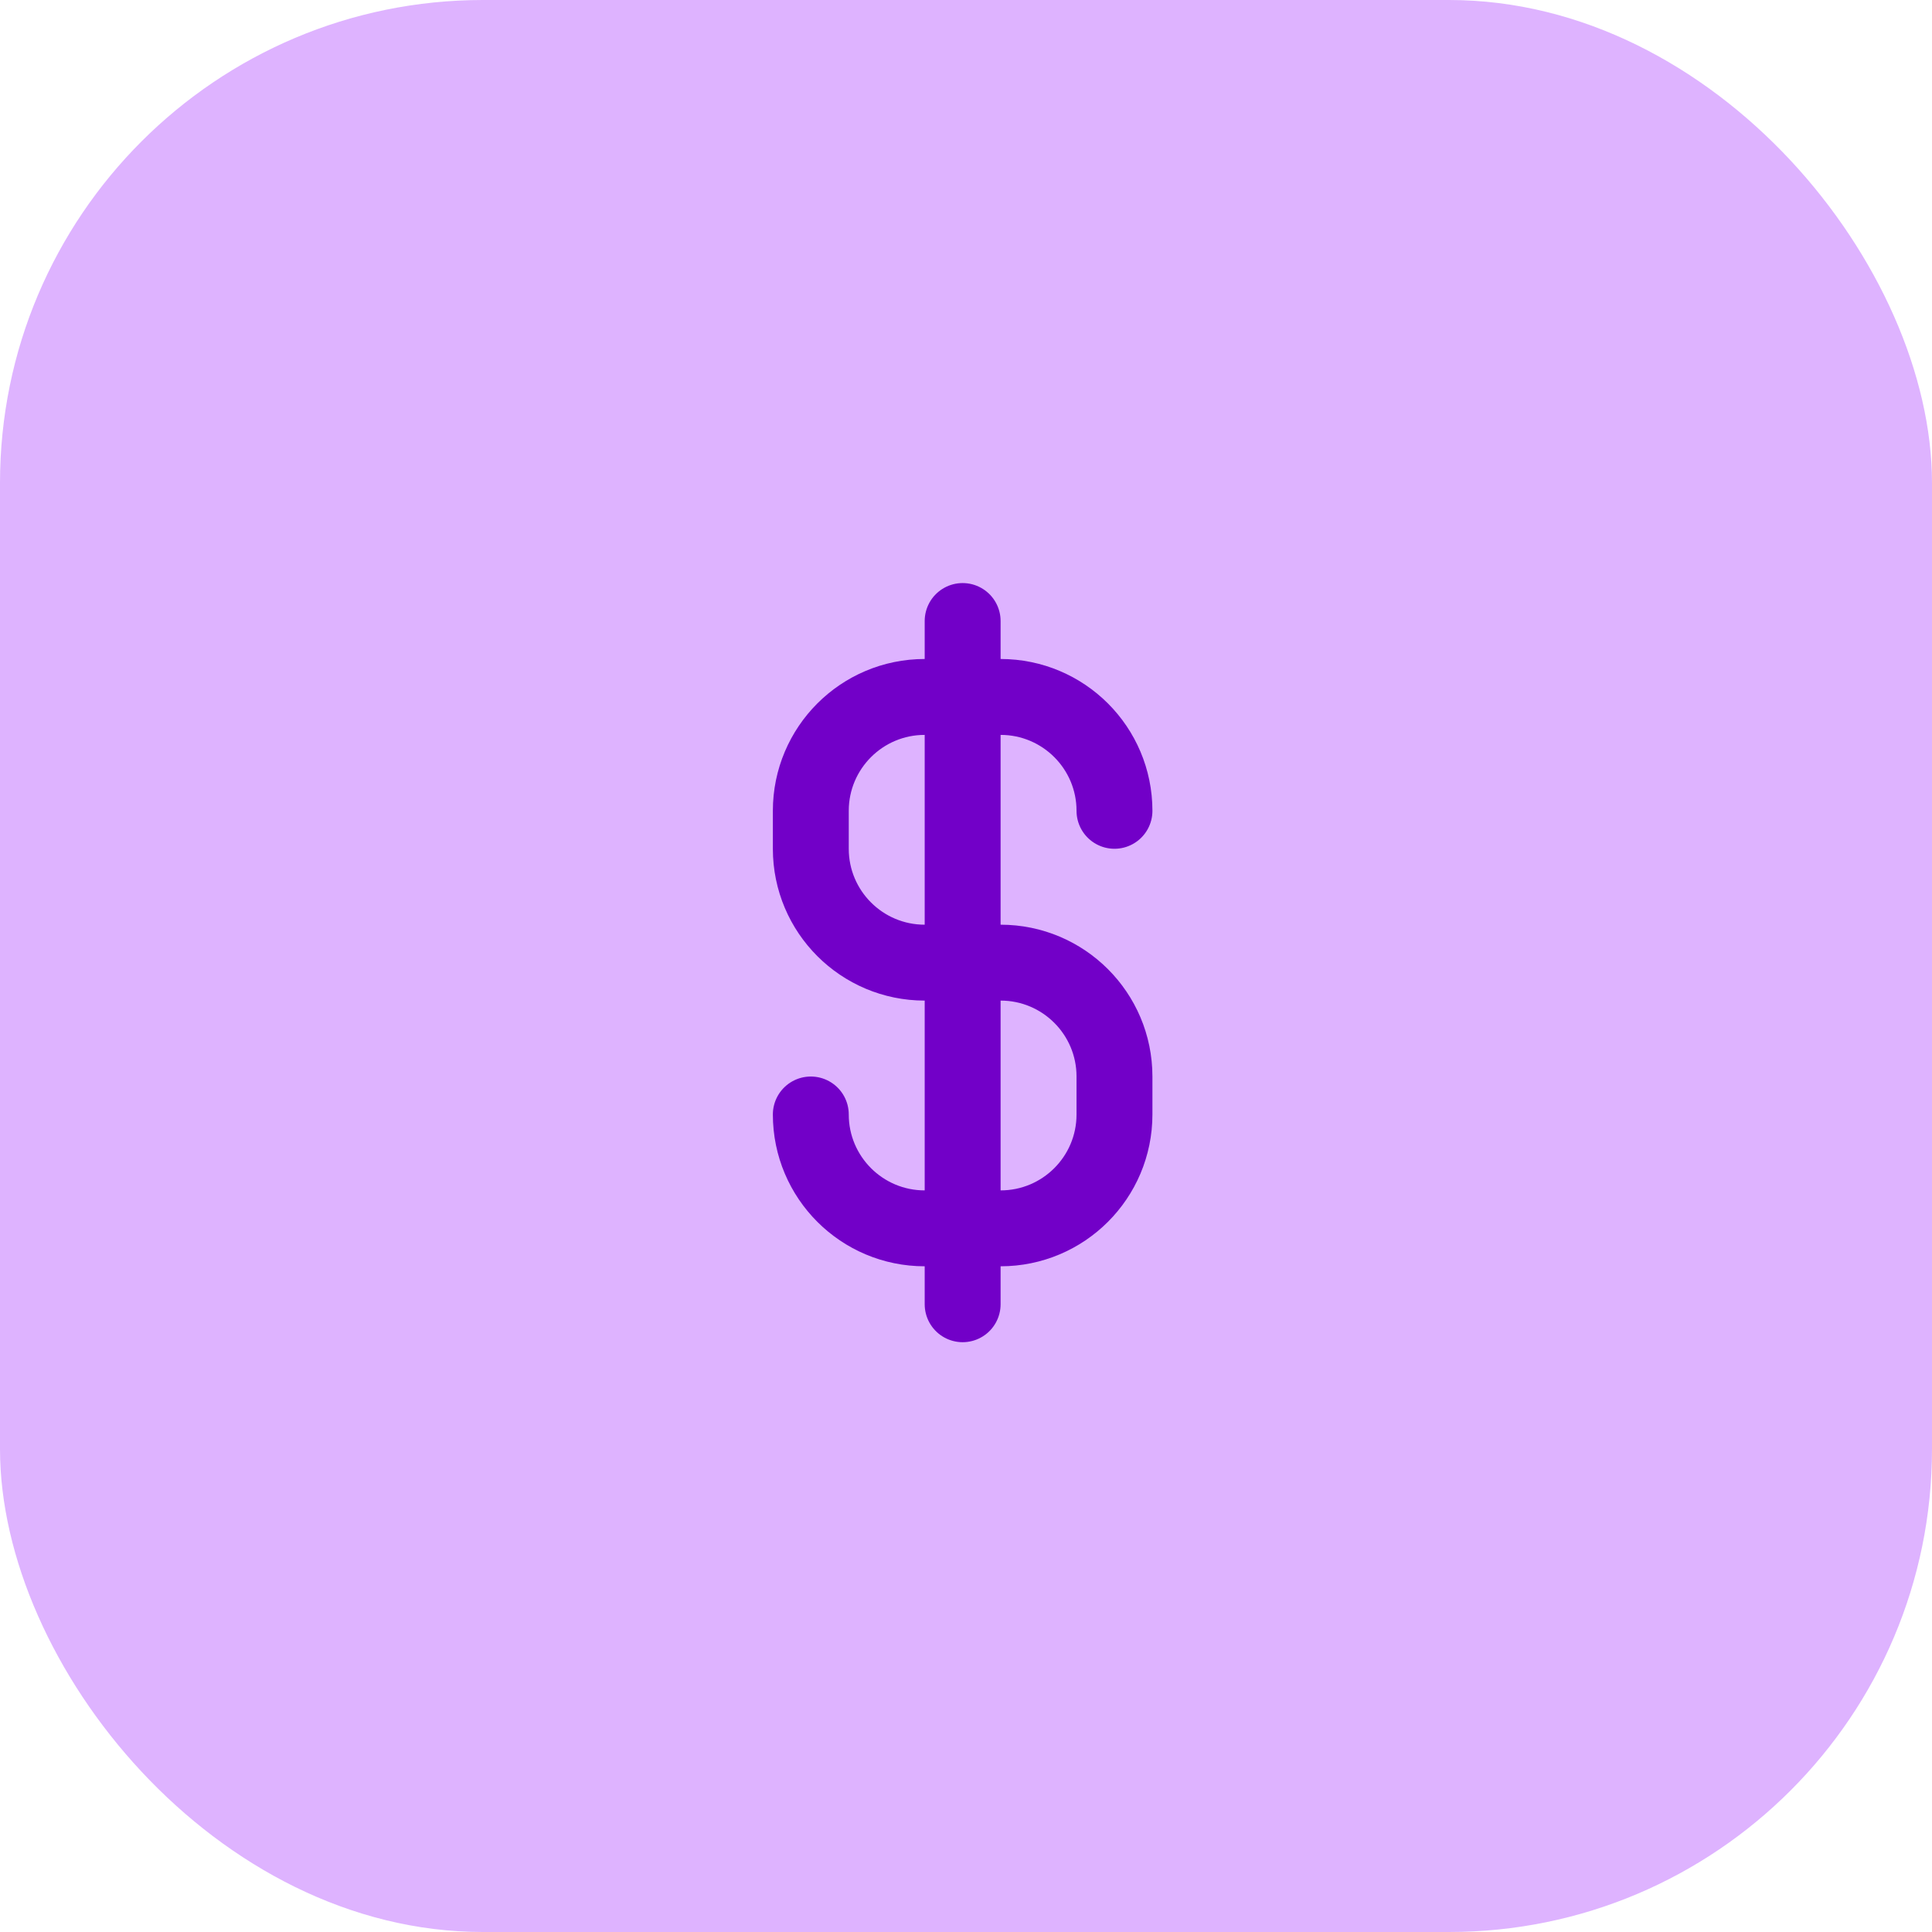 <?xml version="1.0" encoding="UTF-8"?>
<svg width="80px" height="80px" viewBox="0 0 80 80" version="1.1" xmlns="http://www.w3.org/2000/svg" xmlns:xlink="http://www.w3.org/1999/xlink">
    <title>icon-montthbudget</title>
    <g id="icon-montthbudget" stroke="none" stroke-width="1" fill="none" fill-rule="evenodd">
        <g id="5f8283a1840eee1750fa52e4_Group-14">
            <rect id="Rectangle" fill="#9100FF" fill-rule="nonzero" opacity="0.3" x="0" y="0" width="80" height="80" rx="20"></rect>
            <g id="Dollar" transform="translate(21, 21)">
                <rect id="Rectangle" fill="#000000" fill-rule="nonzero" opacity="0" x="0" y="0" width="37.721" height="37.721"></rect>
                <line x1="18.861" y1="4.715" x2="18.861" y2="33.006" id="Stroke-1" stroke="#7200C8" stroke-width="3.143" stroke-linecap="round" stroke-linejoin="round"></line>
                <path d="M25.148,12.574 C25.148,9.97 23.037,7.859 20.432,7.859 L17.289,7.859 C14.685,7.859 12.574,9.97 12.574,12.574 L12.574,14.146 C12.574,16.75 14.685,18.861 17.289,18.861 L20.432,18.861 C23.037,18.861 25.148,20.972 25.148,23.576 L25.148,25.148 C25.148,27.752 23.037,29.863 20.432,29.863 L17.289,29.863 C14.685,29.863 12.574,27.752 12.574,25.148" id="Stroke-3" stroke="#7200C8" stroke-width="3.143" stroke-linecap="round" stroke-linejoin="round"></path>
            </g>
        </g>
    </g>
</svg>